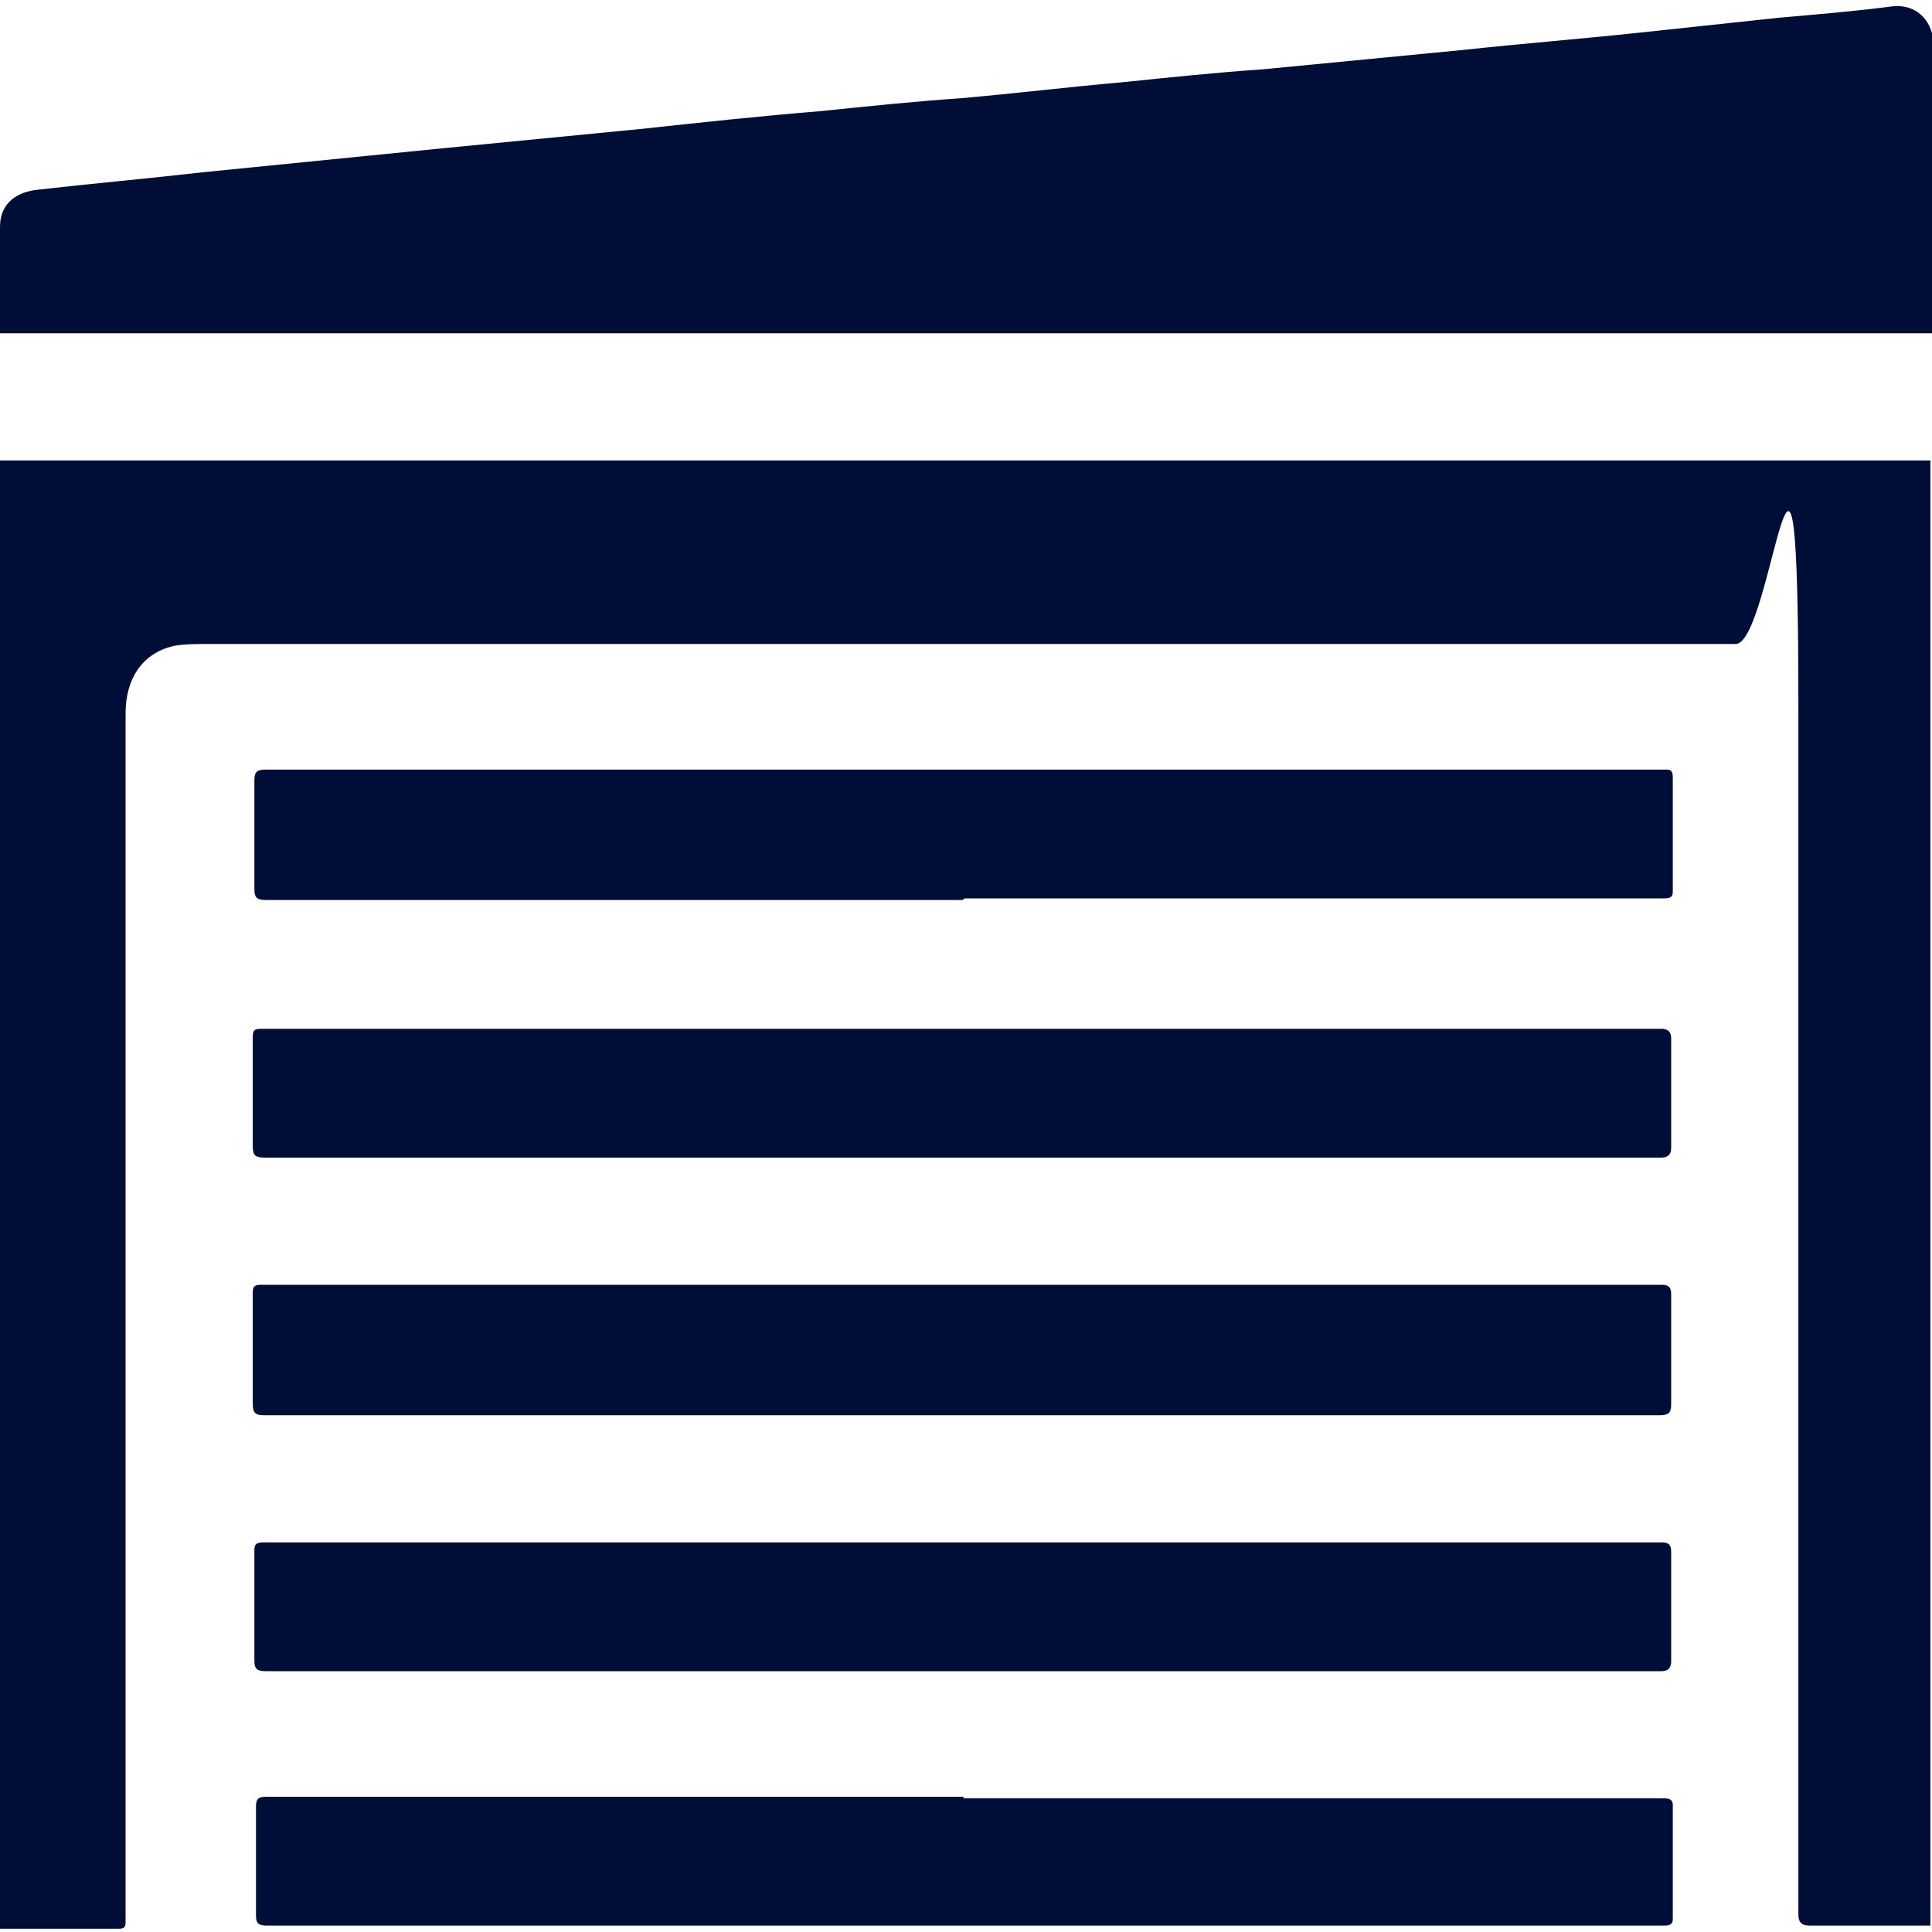 <?xml version="1.0" encoding="UTF-8"?>
<svg id="katman_1" xmlns="http://www.w3.org/2000/svg" version="1.1" viewBox="0 0 120 120">
  <!-- Generator: Adobe Illustrator 29.0.0, SVG Export Plug-In . SVG Version: 2.1.0 Build 186)  -->
  <defs>
    <style>
      .st0 {
        fill: #000e37;
      }
    </style>
  </defs>
  <path class="st0" d="M0,28.6h119.9v91h-1.3c-2.1,0-4.1,0-6.2,0-.5,0-.7-.2-.7-.7,0-25,0-49.9,0-74.9s-1.6-4-3.9-4c-4.2,0-8.5,0-12.7,0H12.8c-.6,0-1.3,0-1.9.1-2,.4-3.1,2-3.1,4.2,0,1.2,0,2.3,0,3.5v71.5c0,.3,0,.5-.4.5-2.4,0-4.8,0-7.2,0,0,0-.1,0-.2,0,0,0,0-91,0-91Z"/>
  <path class="st0" d="M0,20.6c0-2.2,0-4.4,0-6.5,0-1.3.8-2.1,2.2-2.3,3.5-.4,6.9-.7,10.4-1.1,5-.5,10-1,15-1.5,4.1-.4,8.2-.8,12.3-1.2,3.7-.4,7.4-.8,11.1-1.1,2.9-.3,5.8-.6,8.7-.8,3.4-.3,6.7-.7,10.1-1,2.9-.3,5.8-.6,8.7-.8,4.1-.4,8.3-.8,12.4-1.2,3.7-.4,7.5-.7,11.2-1.1,2.8-.3,5.6-.6,8.4-.9,2.3-.2,4.7-.4,7-.7,1.7-.2,2.6,1.1,2.6,2.4v17.6c0,0,0,.1,0,.3H0Z"/>
  <path class="st0" d="M59.8,55.9c-14.5,0-28.9,0-43.3,0-.6,0-.7-.2-.7-.7,0-2.2,0-4.5,0-6.7,0-.5.1-.7.7-.7,28.5,0,57,0,85.5,0s1,0,1.5,0c.3,0,.4.1.4.5,0,2.4,0,4.7,0,7.1,0,.4-.3.4-.6.4h-43.4,0Z"/>
  <path class="st0" d="M59.8,63.9h42.1c.4,0,.9,0,1.3,0,.4,0,.6.2.6.6,0,2.3,0,4.6,0,6.8,0,.4-.2.6-.6.6-3.3,0-6.6,0-10,0-25.6,0-51.2,0-76.8,0-.6,0-.7-.2-.7-.7,0-2.2,0-4.5,0-6.7,0-.4,0-.6.5-.6,14.5,0,29,0,43.5,0h0Z"/>
  <path class="st0" d="M59.8,79.8h42.1c.4,0,.9,0,1.3,0s.6.1.6.6c0,1.2,0,2.3,0,3.5s0,2.2,0,3.3c0,.5-.1.7-.7.7-21.3,0-42.5,0-63.8,0-7.6,0-15.3,0-22.9,0-.5,0-.7-.1-.7-.7,0-2.3,0-4.5,0-6.8,0-.4,0-.6.5-.6,14.5,0,29,0,43.5,0h0Z"/>
  <path class="st0" d="M59.8,103.8c-14.5,0-28.9,0-43.3,0-.6,0-.7-.2-.7-.7,0-2.2,0-4.5,0-6.7,0-.4,0-.6.6-.6,28.5,0,57,0,85.5,0s.9,0,1.3,0c.5,0,.6.2.6.6,0,2.3,0,4.5,0,6.8,0,.4-.2.6-.6.6-3.1,0-6.1,0-9.2,0h-34.2Z"/>
  <path class="st0" d="M59.8,111.7h41.9c.6,0,1.1,0,1.7,0,.3,0,.5.1.5.4,0,2.4,0,4.7,0,7.1,0,.4-.3.4-.6.4h-8.4c-26.1,0-52.2,0-78.3,0-.5,0-.7-.1-.7-.6,0-2.3,0-4.5,0-6.8,0-.4.1-.6.6-.6,14.5,0,28.9,0,43.4,0h0Z"/>
</svg>